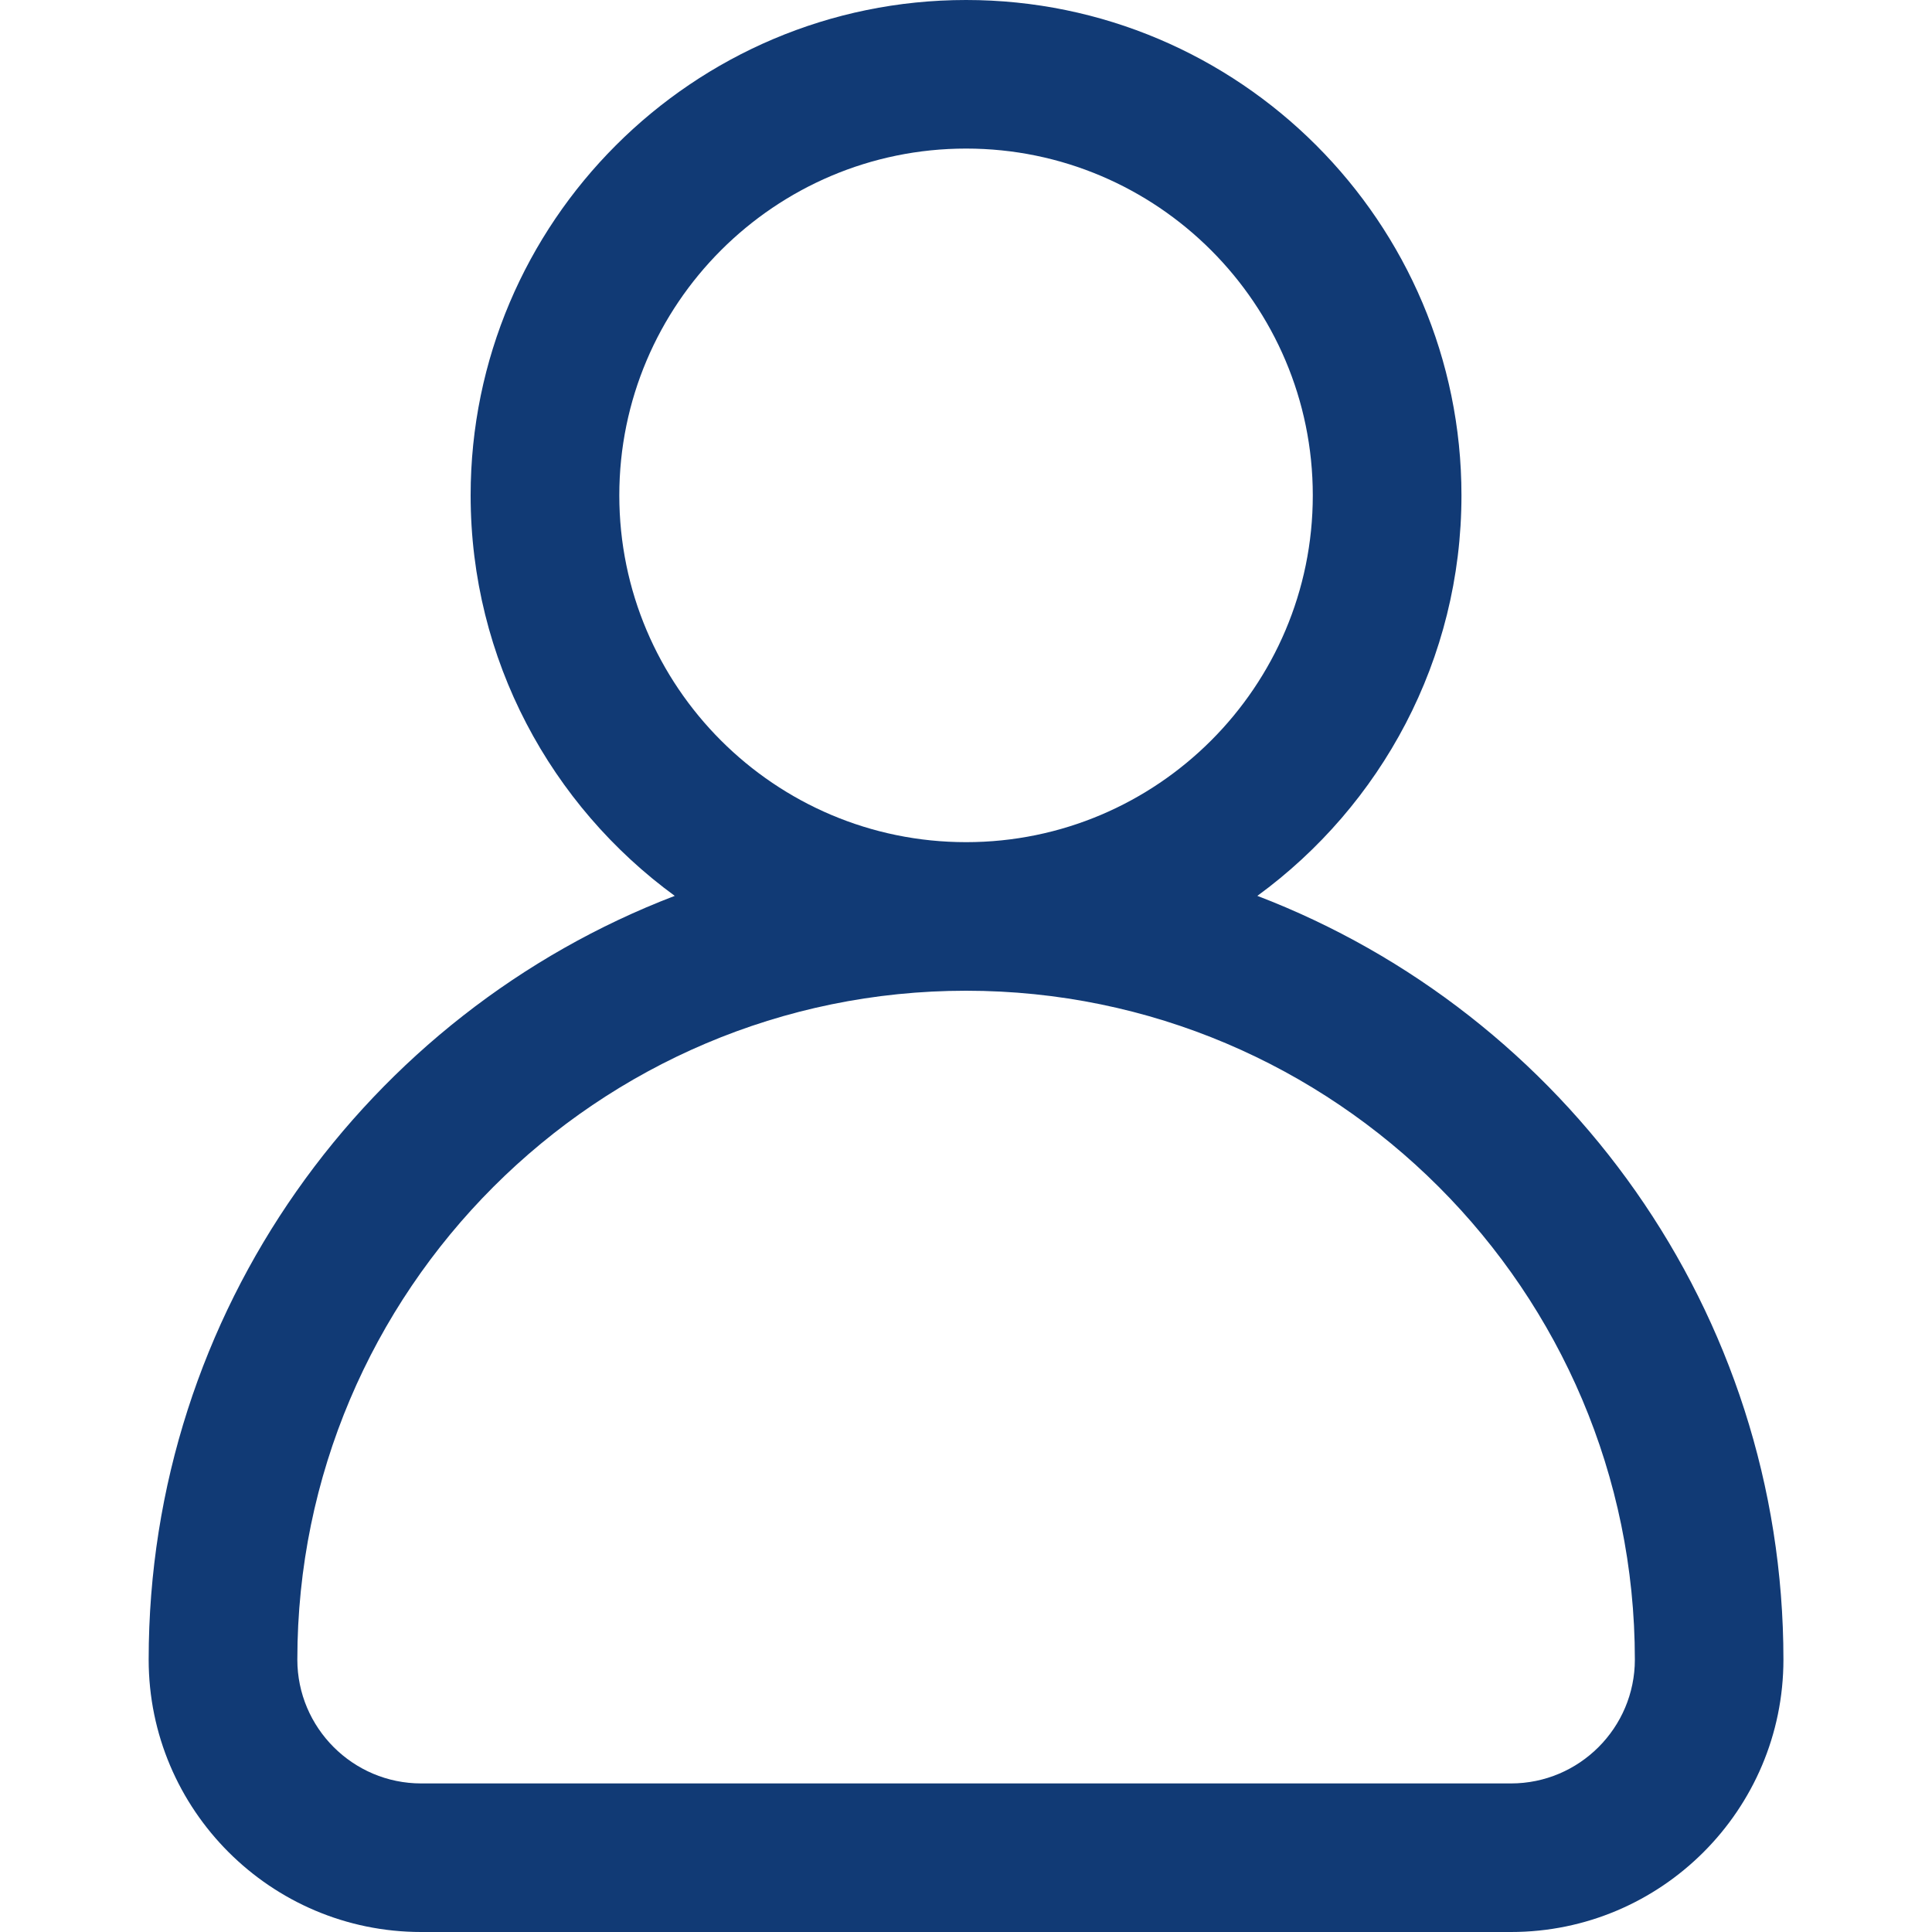 <svg width="20" height="20" viewBox="0 0 20 20" fill="none" xmlns="http://www.w3.org/2000/svg">
<path d="M13.016 9.274C14.295 8.34 15.129 6.83 15.129 5.128C15.129 2.301 12.828 0 10.001 0C7.173 0 4.872 2.301 4.872 5.128C4.872 6.83 5.706 8.34 6.985 9.274C3.804 10.491 1.539 13.575 1.539 17.18C1.539 18.735 2.804 20 4.36 20H15.642C17.197 20 18.462 18.735 18.462 17.18C18.462 13.575 16.197 10.491 13.016 9.274ZM6.411 5.128C6.411 3.149 8.021 1.538 10.001 1.538C11.98 1.538 13.59 3.149 13.59 5.128C13.59 7.108 11.98 8.718 10.001 8.718C8.021 8.718 6.411 7.108 6.411 5.128ZM15.642 18.462H4.36C3.653 18.462 3.078 17.886 3.078 17.18C3.078 13.362 6.183 10.256 10.001 10.256C13.818 10.256 16.924 13.362 16.924 17.18C16.924 17.886 16.349 18.462 15.642 18.462Z" fill="#113A75"/>
</svg>
